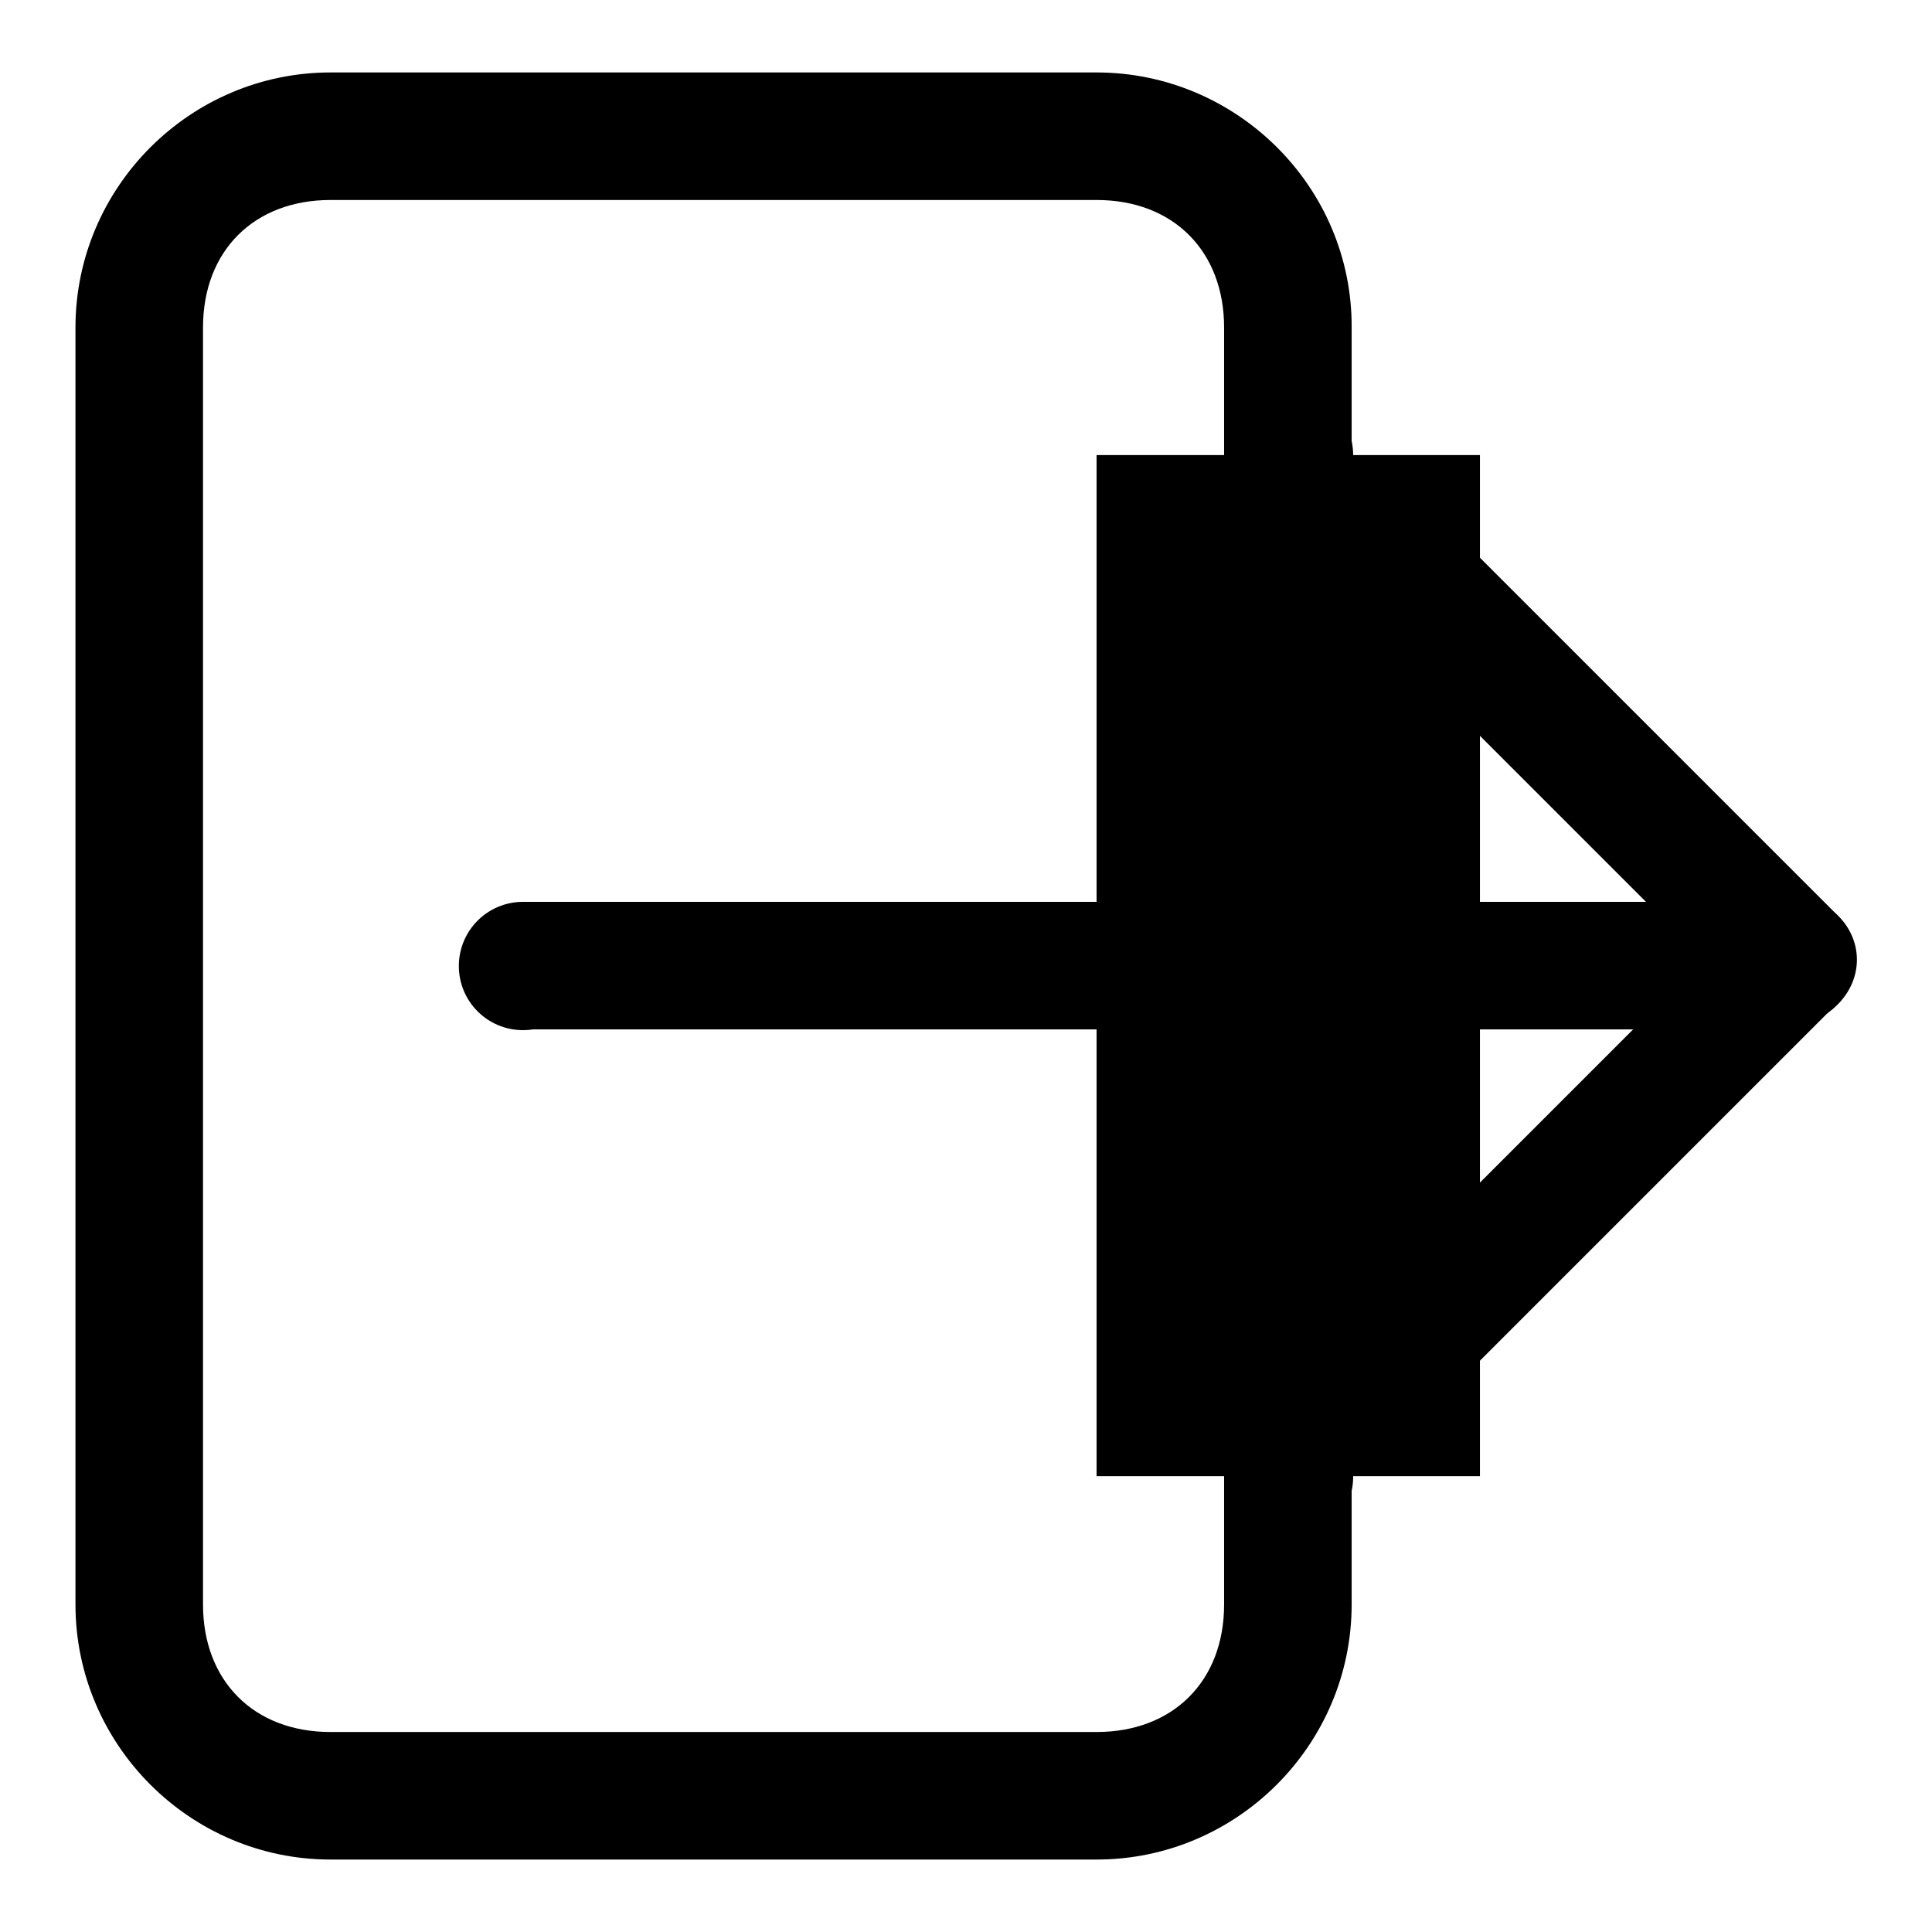 <?xml version="1.0" encoding="utf-8"?>
<!-- Svg Vector Icons : http://www.onlinewebfonts.com/icon -->
<!DOCTYPE svg PUBLIC "-//W3C//DTD SVG 1.1//EN" "http://www.w3.org/Graphics/SVG/1.1/DTD/svg11.dtd">
<svg version="1.1" xmlns="http://www.w3.org/2000/svg" xmlns:xlink="http://www.w3.org/1999/xlink" x="0px" y="0px" viewBox="0 0 256 256" enable-background="new 0 0 256 256" xml:space="preserve">
<g> <path fill="#000000" d="M145.3,26.5c10.2,0,16.9,6.8,16.9,16.9v169.2c0,10.2-6.8,16.9-16.9,16.9H43.8c-10.2,0-16.9-6.8-16.9-16.9 V43.4c0-10.2,6.8-16.9,16.9-16.9H145.3 M145.3,9.6H43.8C25.2,9.6,10,24.8,10,43.4v169.2c0,18.6,15.2,33.8,33.8,33.8h101.5 c18.6,0,33.8-15.2,33.8-33.8V43.4C179.2,24.8,163.9,9.6,145.3,9.6z"/> <path fill="#000000" d="M145.3,60.3h50.8v135.3h-50.8V60.3z"/> <path fill="#000000" d="M162.3,60.3c0,4.7,3.8,8.5,8.5,8.5s8.5-3.8,8.5-8.5s-3.8-8.5-8.5-8.5S162.3,55.7,162.3,60.3z"/> <path fill="#000000" d="M162.3,195.7c0,4.7,3.8,8.5,8.5,8.5s8.5-3.8,8.5-8.5c0-4.7-3.8-8.5-8.5-8.5S162.3,191,162.3,195.7z"/> <path fill="#000000" d="M69.2,119.5h169.2v16.9H69.2V119.5z"/> <path fill="#000000" d="M60.8,128c0,4.7,3.8,8.5,8.5,8.5s8.5-3.8,8.5-8.5s-3.8-8.5-8.5-8.5S60.8,123.3,60.8,128z"/> <path fill="#000000" d="M231.6,121.2l-47.4,47.4c-3.4,3.4-3.4,8.5,0,11.8c3.4,3.4,8.5,3.4,11.8,0l47.4-47.4c3.4-3.4,3.4-8.5,0-11.8 C241.8,119.5,235,119.5,231.6,121.2L231.6,121.2z"/> <path fill="#000000" d="M184.3,73.9c-3.4,3.4-3.4,8.5,0,11.8l47.4,47.4c3.4,3.4,8.5,3.4,11.8,0c3.4-3.4,3.4-8.5,0-11.8l-47.4-47.4 C192.7,70.5,187.6,70.5,184.3,73.9z"/></g>
</svg>